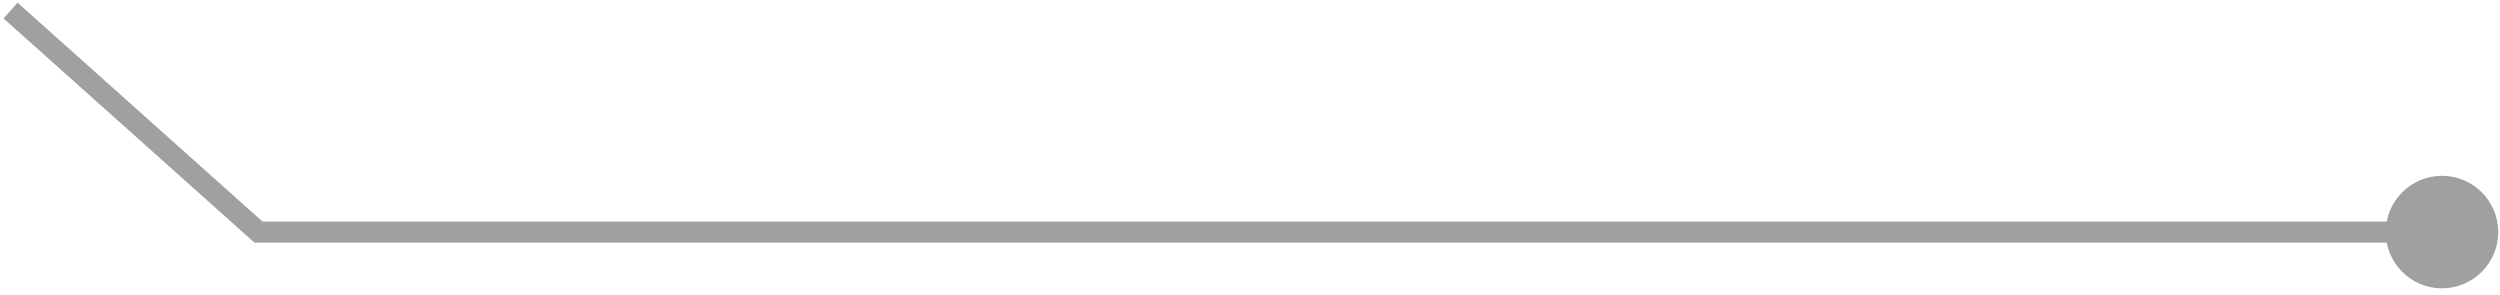 <?xml version="1.0" encoding="UTF-8"?> <svg xmlns="http://www.w3.org/2000/svg" width="237" height="28" viewBox="0 0 237 28" fill="none"> <path d="M236.833 22C236.833 24.945 234.446 27.333 231.5 27.333C228.554 27.333 226.167 24.945 226.167 22C226.167 19.055 228.554 16.667 231.5 16.667C234.446 16.667 236.833 19.055 236.833 22ZM24.5 22V23H24.118L23.834 22.746L24.5 22ZM231.5 23L24.5 23V21L231.5 21V23ZM23.834 22.746L0.334 1.746L1.666 0.254L25.166 21.254L23.834 22.746Z" fill="#A0A09F"></path> </svg> 